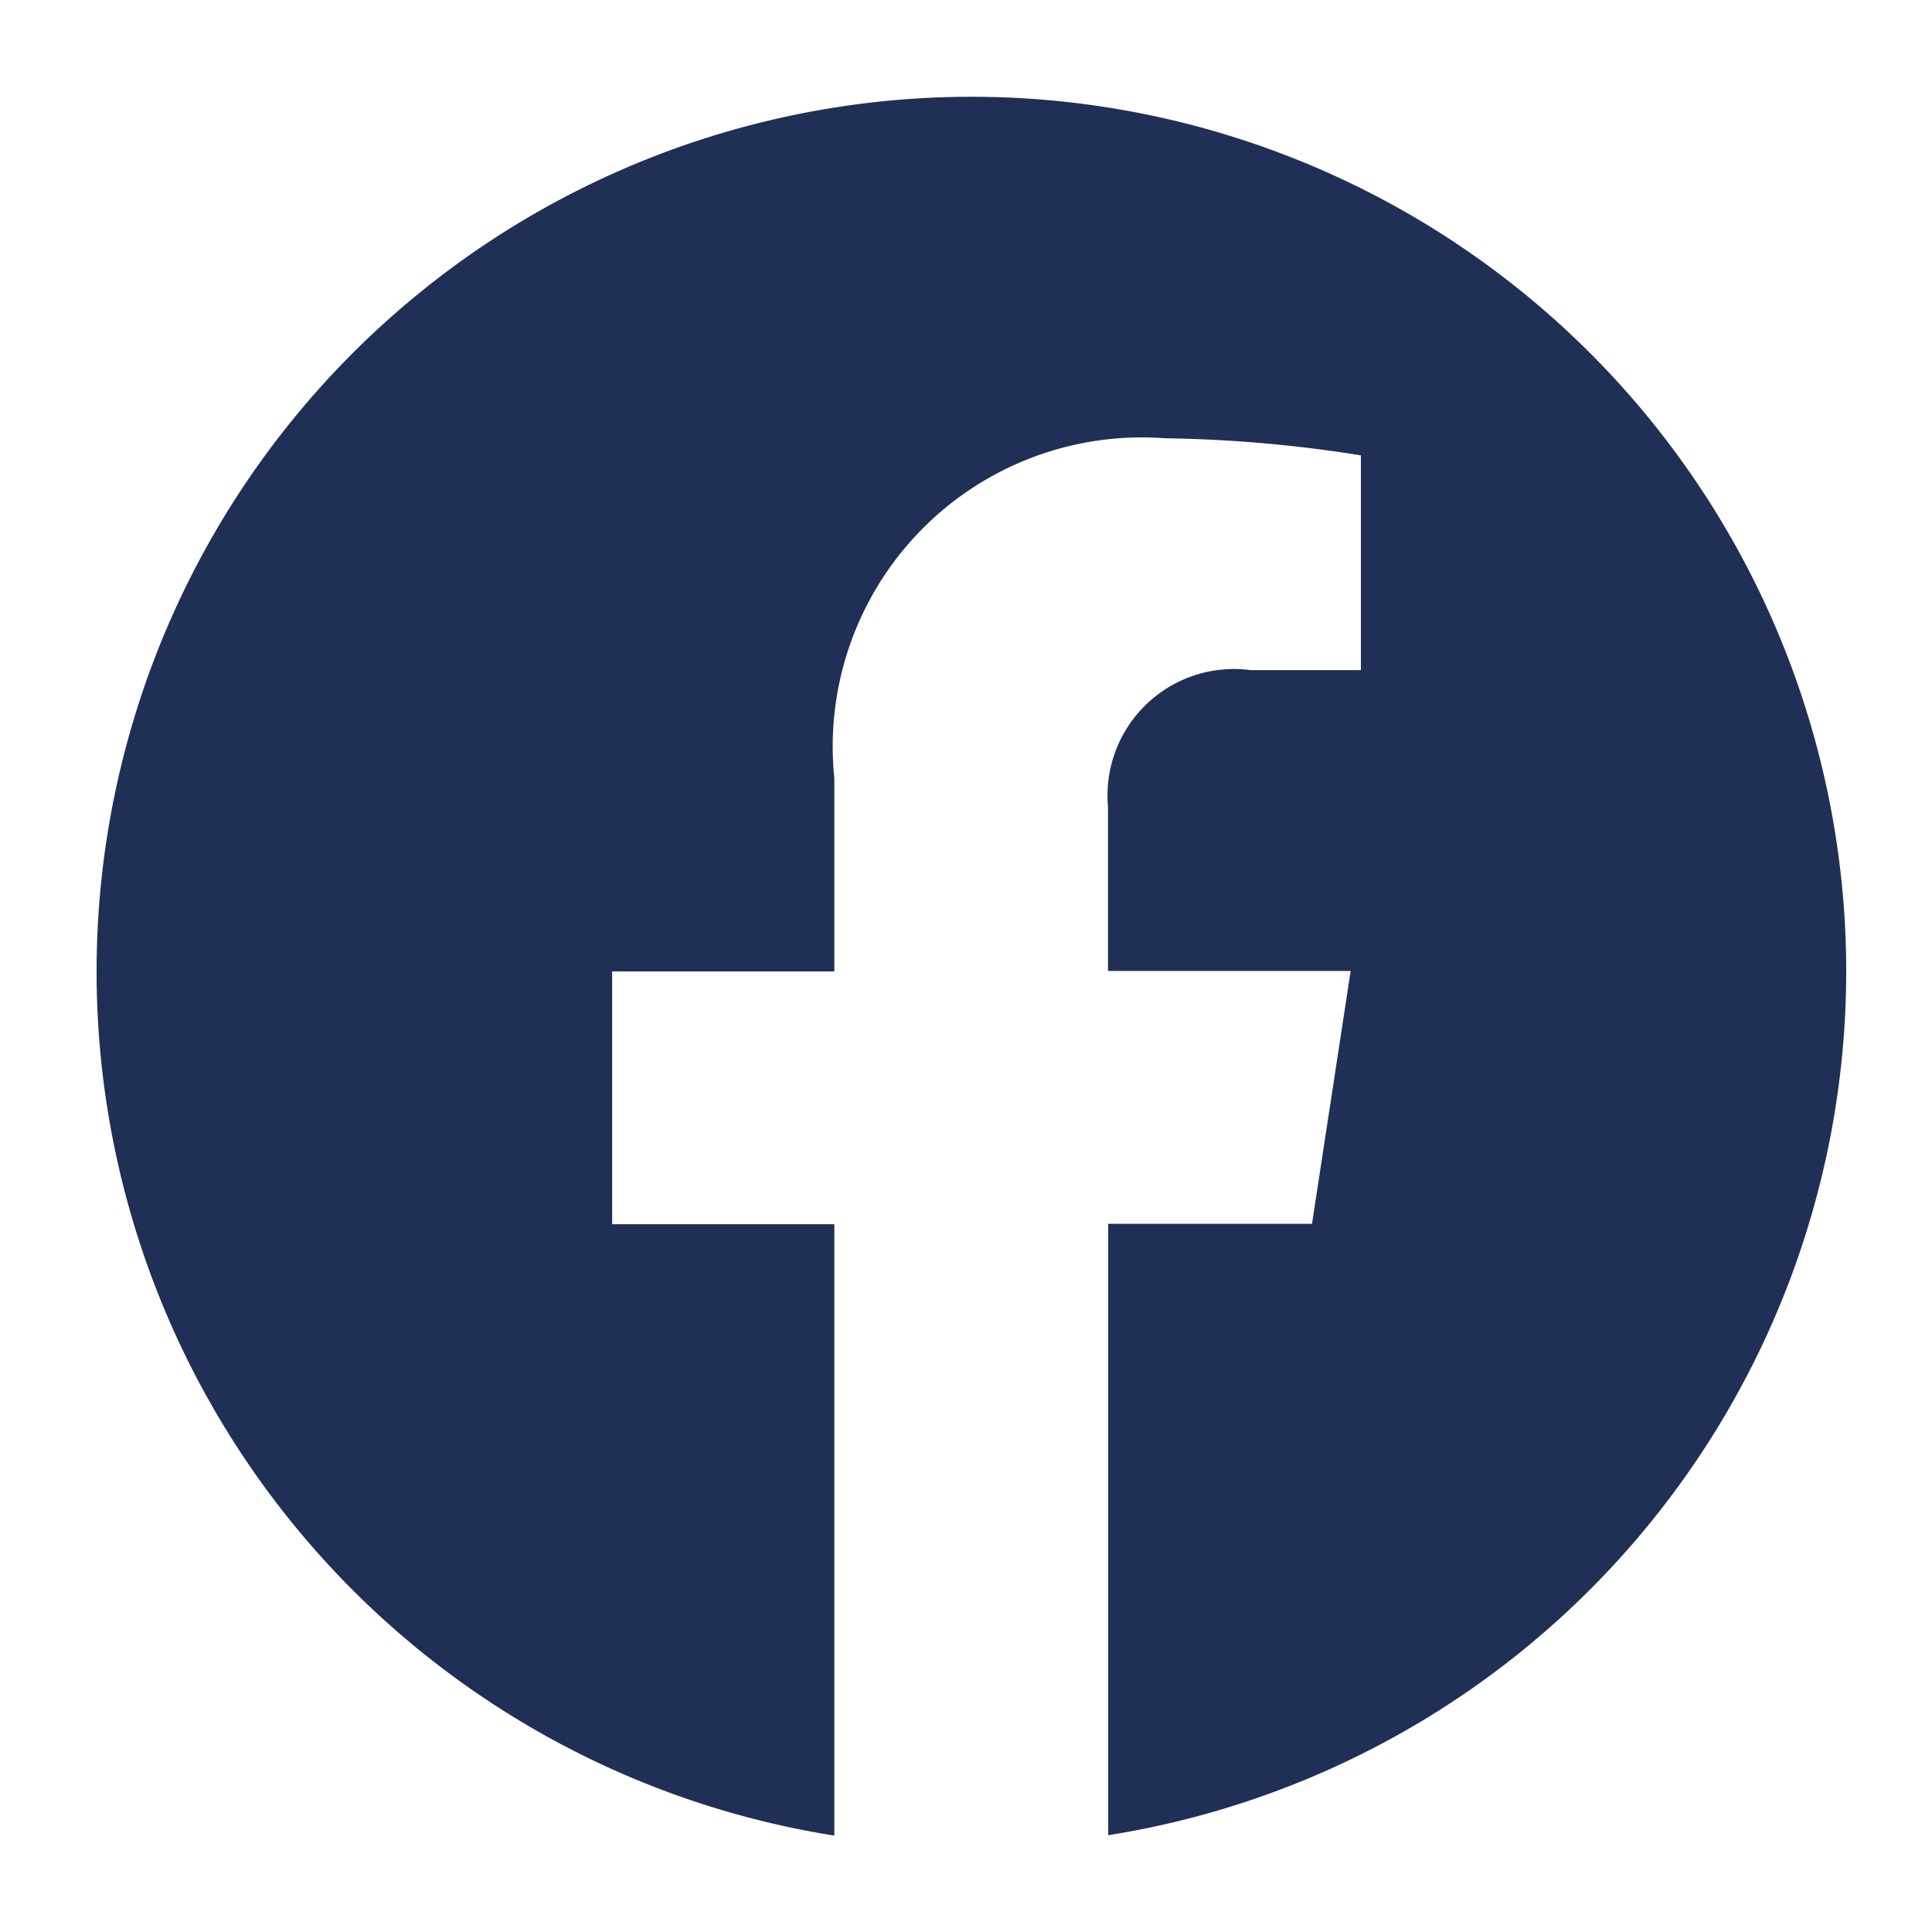 <svg xmlns="http://www.w3.org/2000/svg" width="20" height="20" viewBox="0 0 20 20">
  <g id="グループ_1365" data-name="グループ 1365" transform="translate(1 1)">
    <rect id="長方形_316" data-name="長方形 316" width="20" height="20" transform="translate(-1 -1)" fill="none"/>
    <path id="Icon_awesome-facebook" data-name="Icon awesome-facebook" d="M18.675,9.619A9.056,9.056,0,1,0,8.2,18.565V12.236H5.9V9.619H8.2v-2A3.2,3.2,0,0,1,11.624,4.1a13.937,13.937,0,0,1,2.027.177V6.5H12.509a1.309,1.309,0,0,0-1.476,1.414v1.7h2.512l-.4,2.618h-2.11v6.329A9.059,9.059,0,0,0,18.675,9.619Z" transform="translate(-0.563 -0.563)" fill="#202f55"/>
  </g>
</svg>
